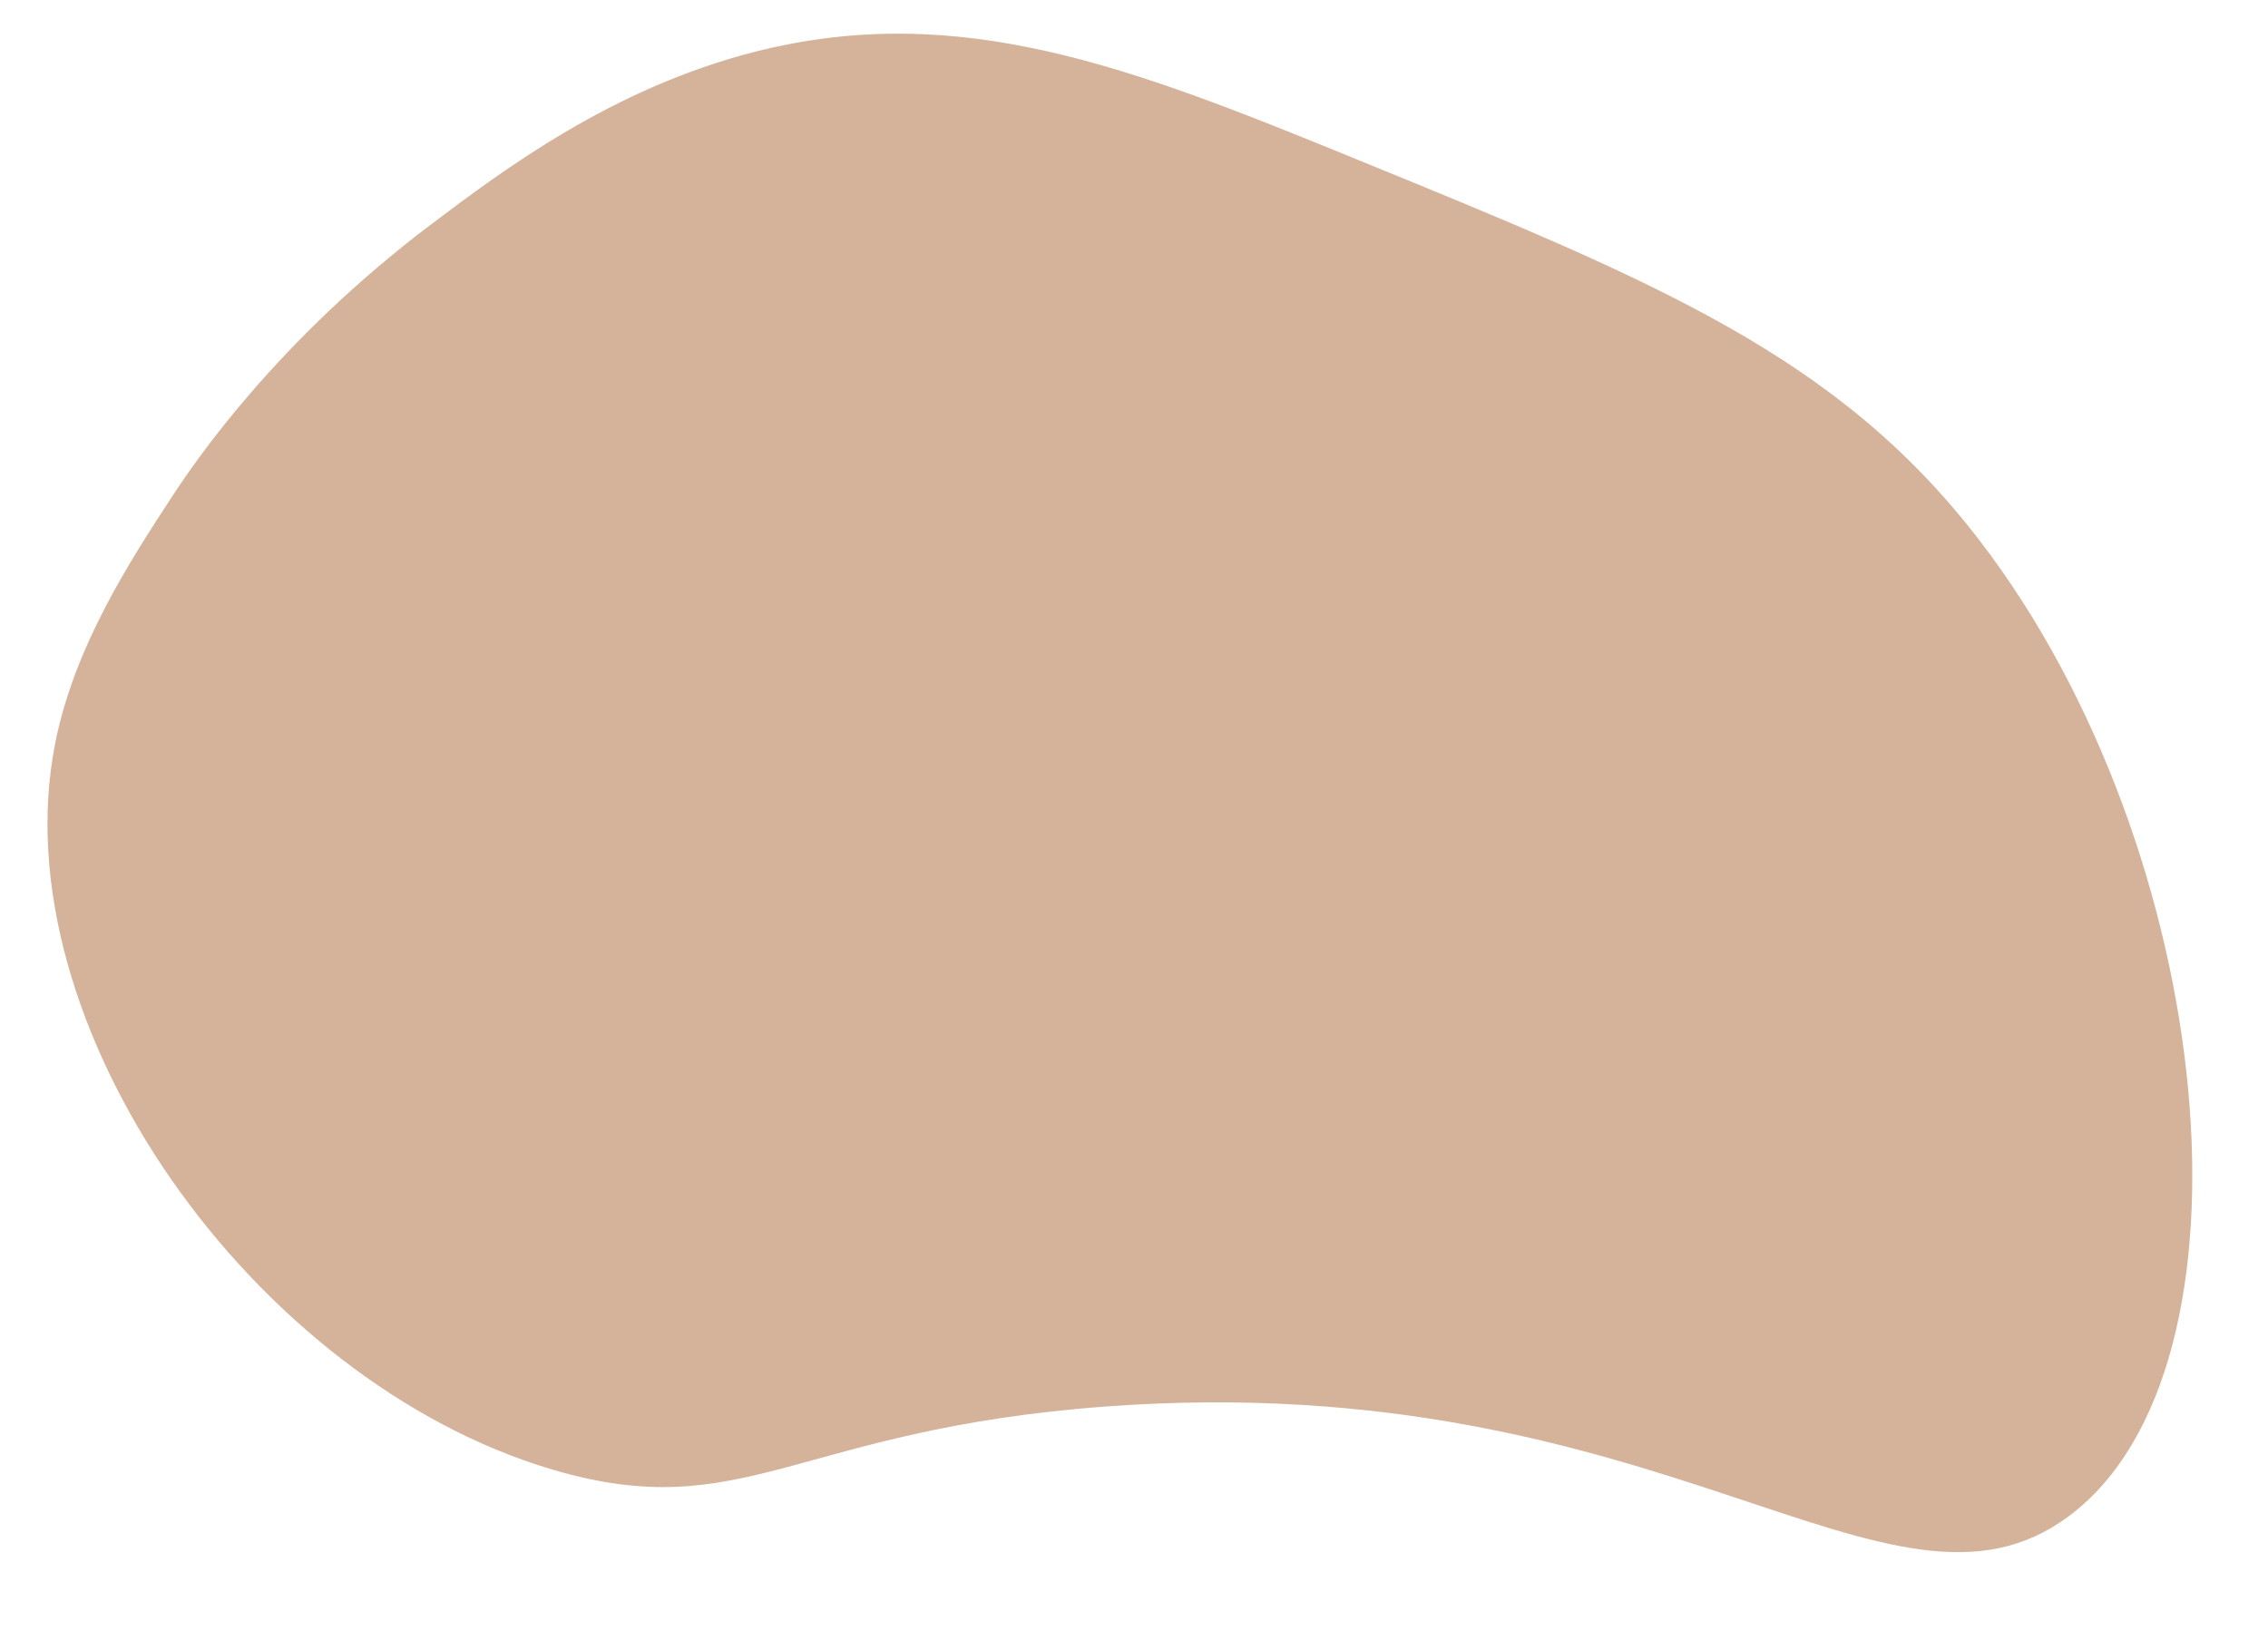 <?xml version="1.0" encoding="UTF-8" standalone="no"?><svg xmlns="http://www.w3.org/2000/svg" xmlns:xlink="http://www.w3.org/1999/xlink" fill="#000000" height="1028.5" preserveAspectRatio="xMidYMid meet" version="1" viewBox="-29.6 -21.0 1413.8 1028.5" width="1413.8" zoomAndPan="magnify"><g data-name="Layer 2"><g data-name="Layer 1" id="change1_1"><path d="M78.42,287.44c-26.65,40.75-61.7,94.31-73.68,155.27C-29.64,617.54,128.09,840.29,315.26,895.34c119.1,35,150.76-25.21,344.74-39.48,349.07-25.67,488.14,151.62,600,68.43,124.13-92.32,92.8-414.66-55.26-607.9C1116.22,200.86,1004,155.06,812.63,76.92,676,21.15,568.64-21,441.58,11.13,352,33.76,283.38,85.52,239,119,142.56,191.7,91,268.25,78.42,287.44Z" fill="#d5b39a"/></g></g></svg>